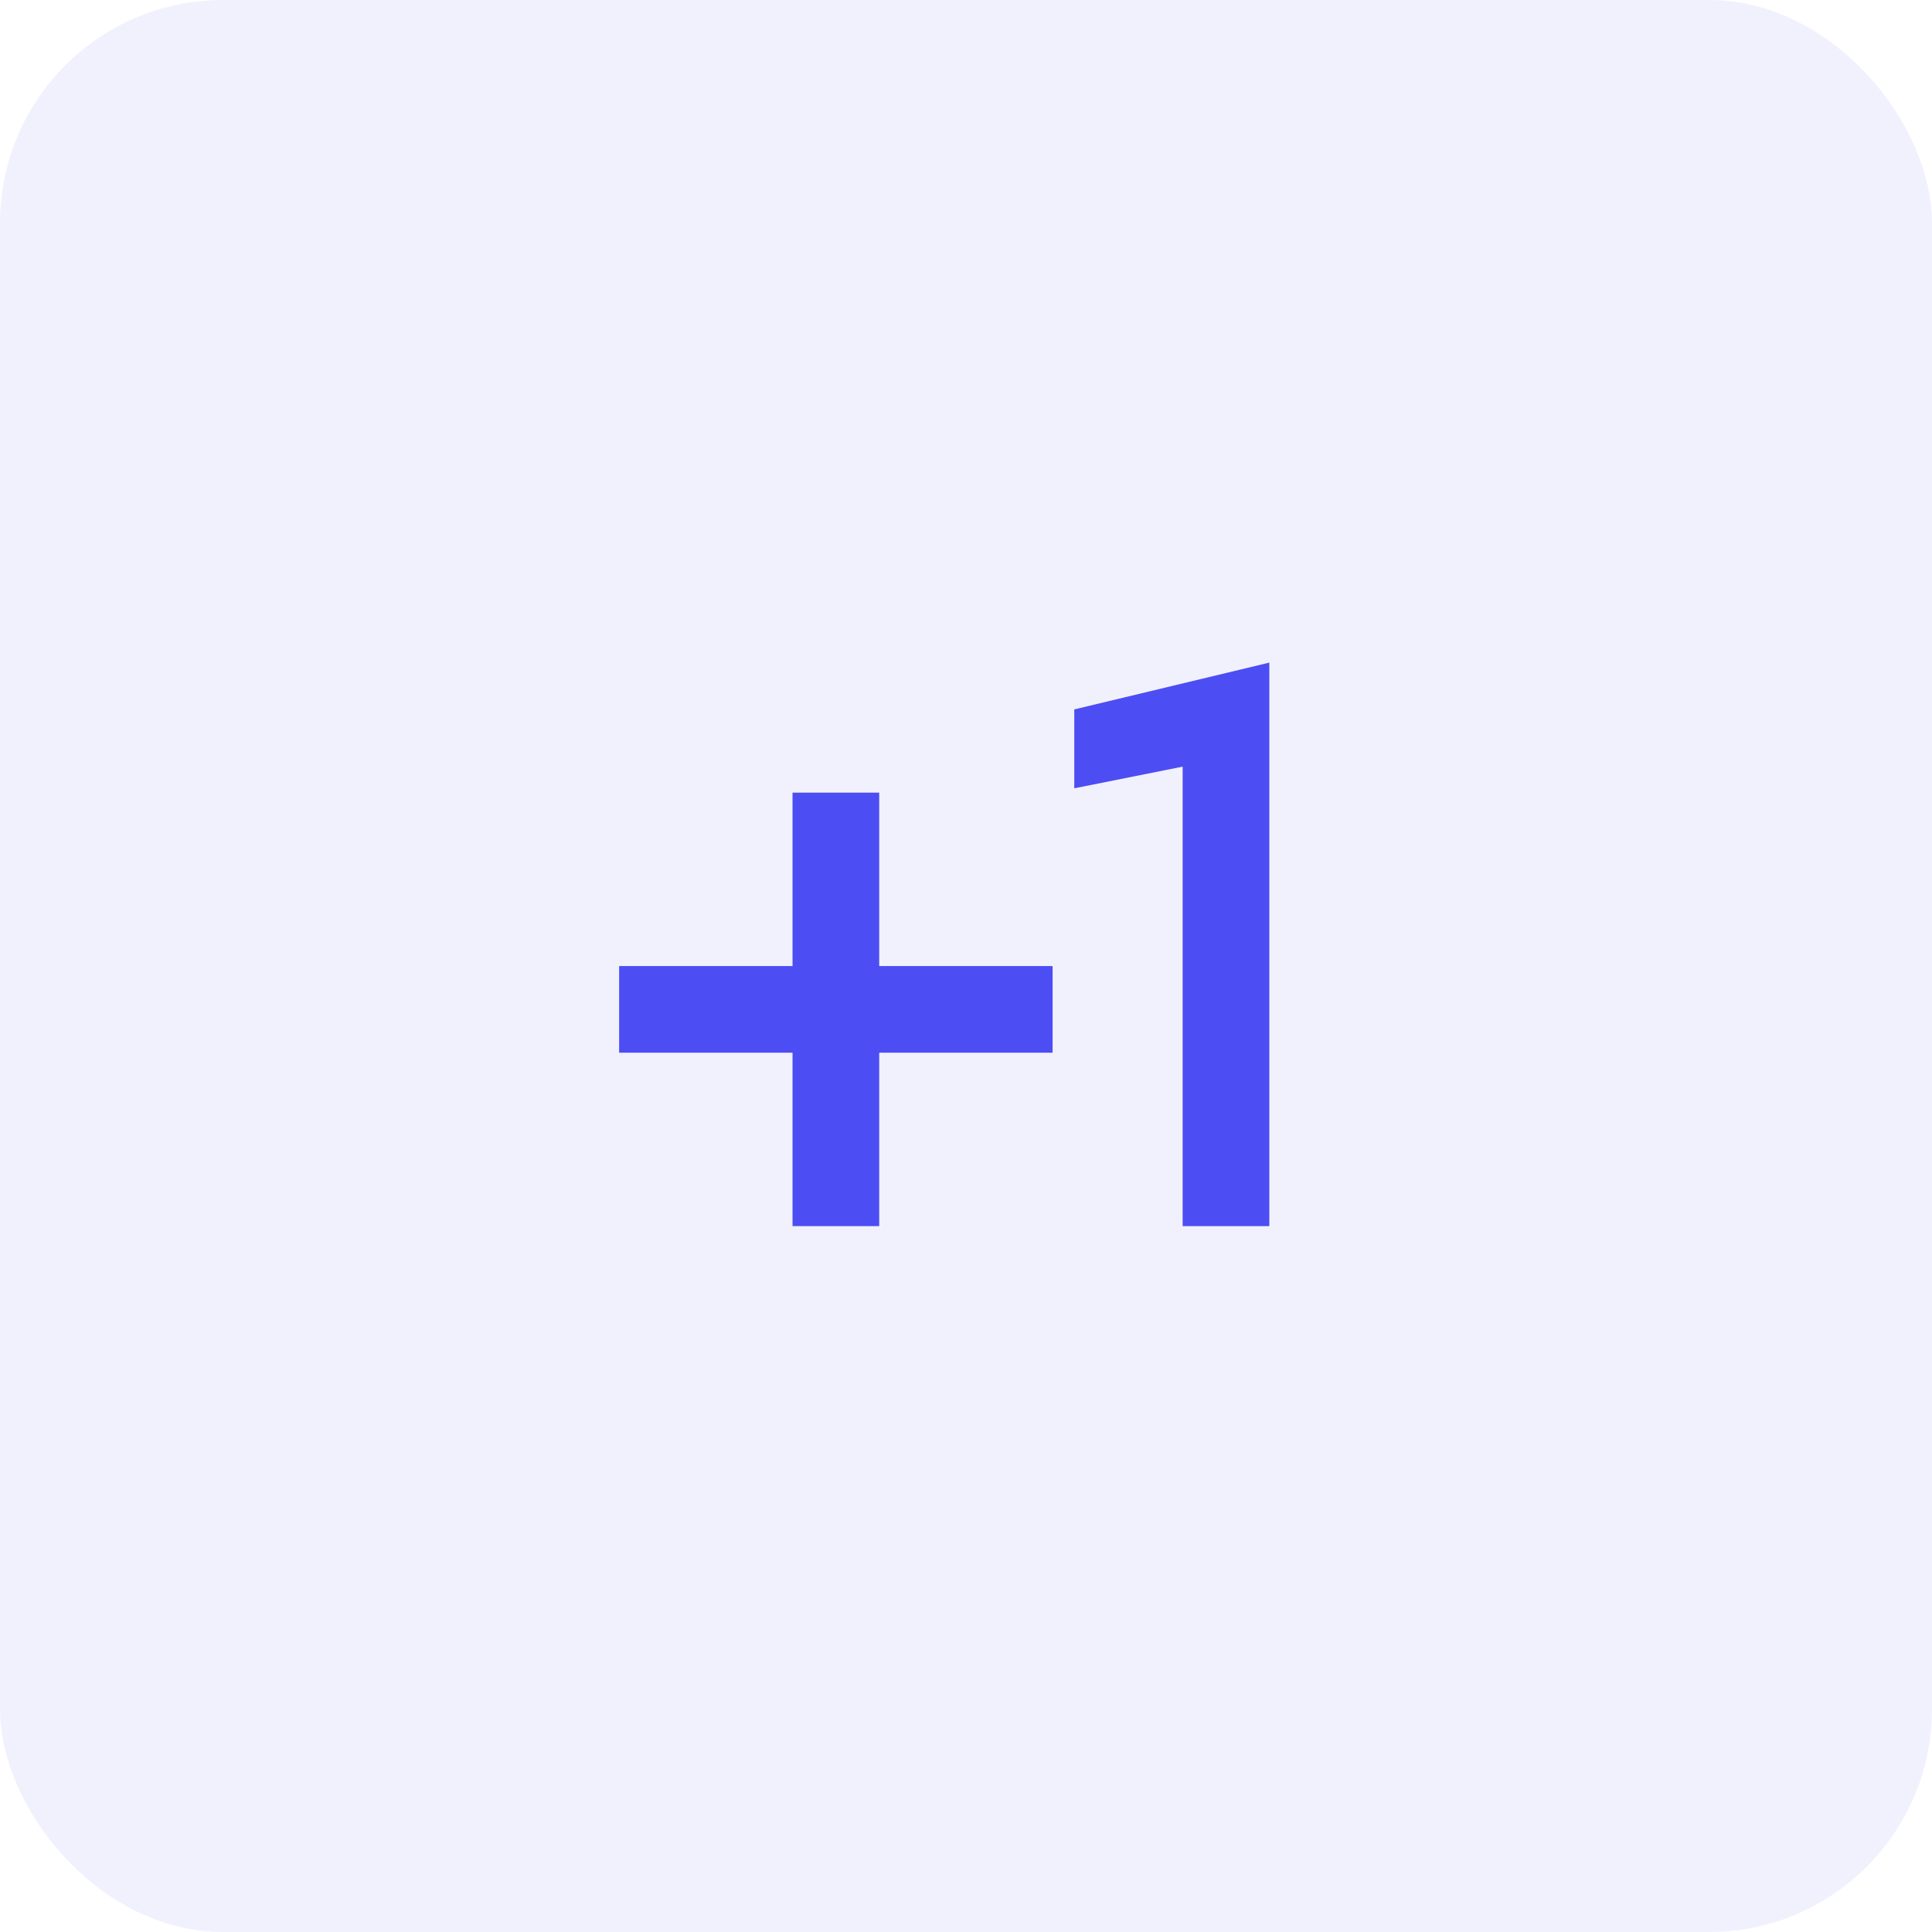 <svg width="52" height="52" viewBox="0 0 52 52" fill="none" xmlns="http://www.w3.org/2000/svg">
<rect width="52" height="52" rx="6" fill="#4D4DF4" fill-opacity="0.08"/>
<path fill-rule="evenodd" clip-rule="evenodd" d="M28.914 21.217V19.094L34.164 17.834V33.001H31.831V20.634L28.914 21.217ZM21.331 21.334H23.664V26.001H28.331V28.334H23.664V33.001H21.331V28.334H16.664V26.001H21.331V21.334Z" fill="#4D4DF4"/>
</svg>
